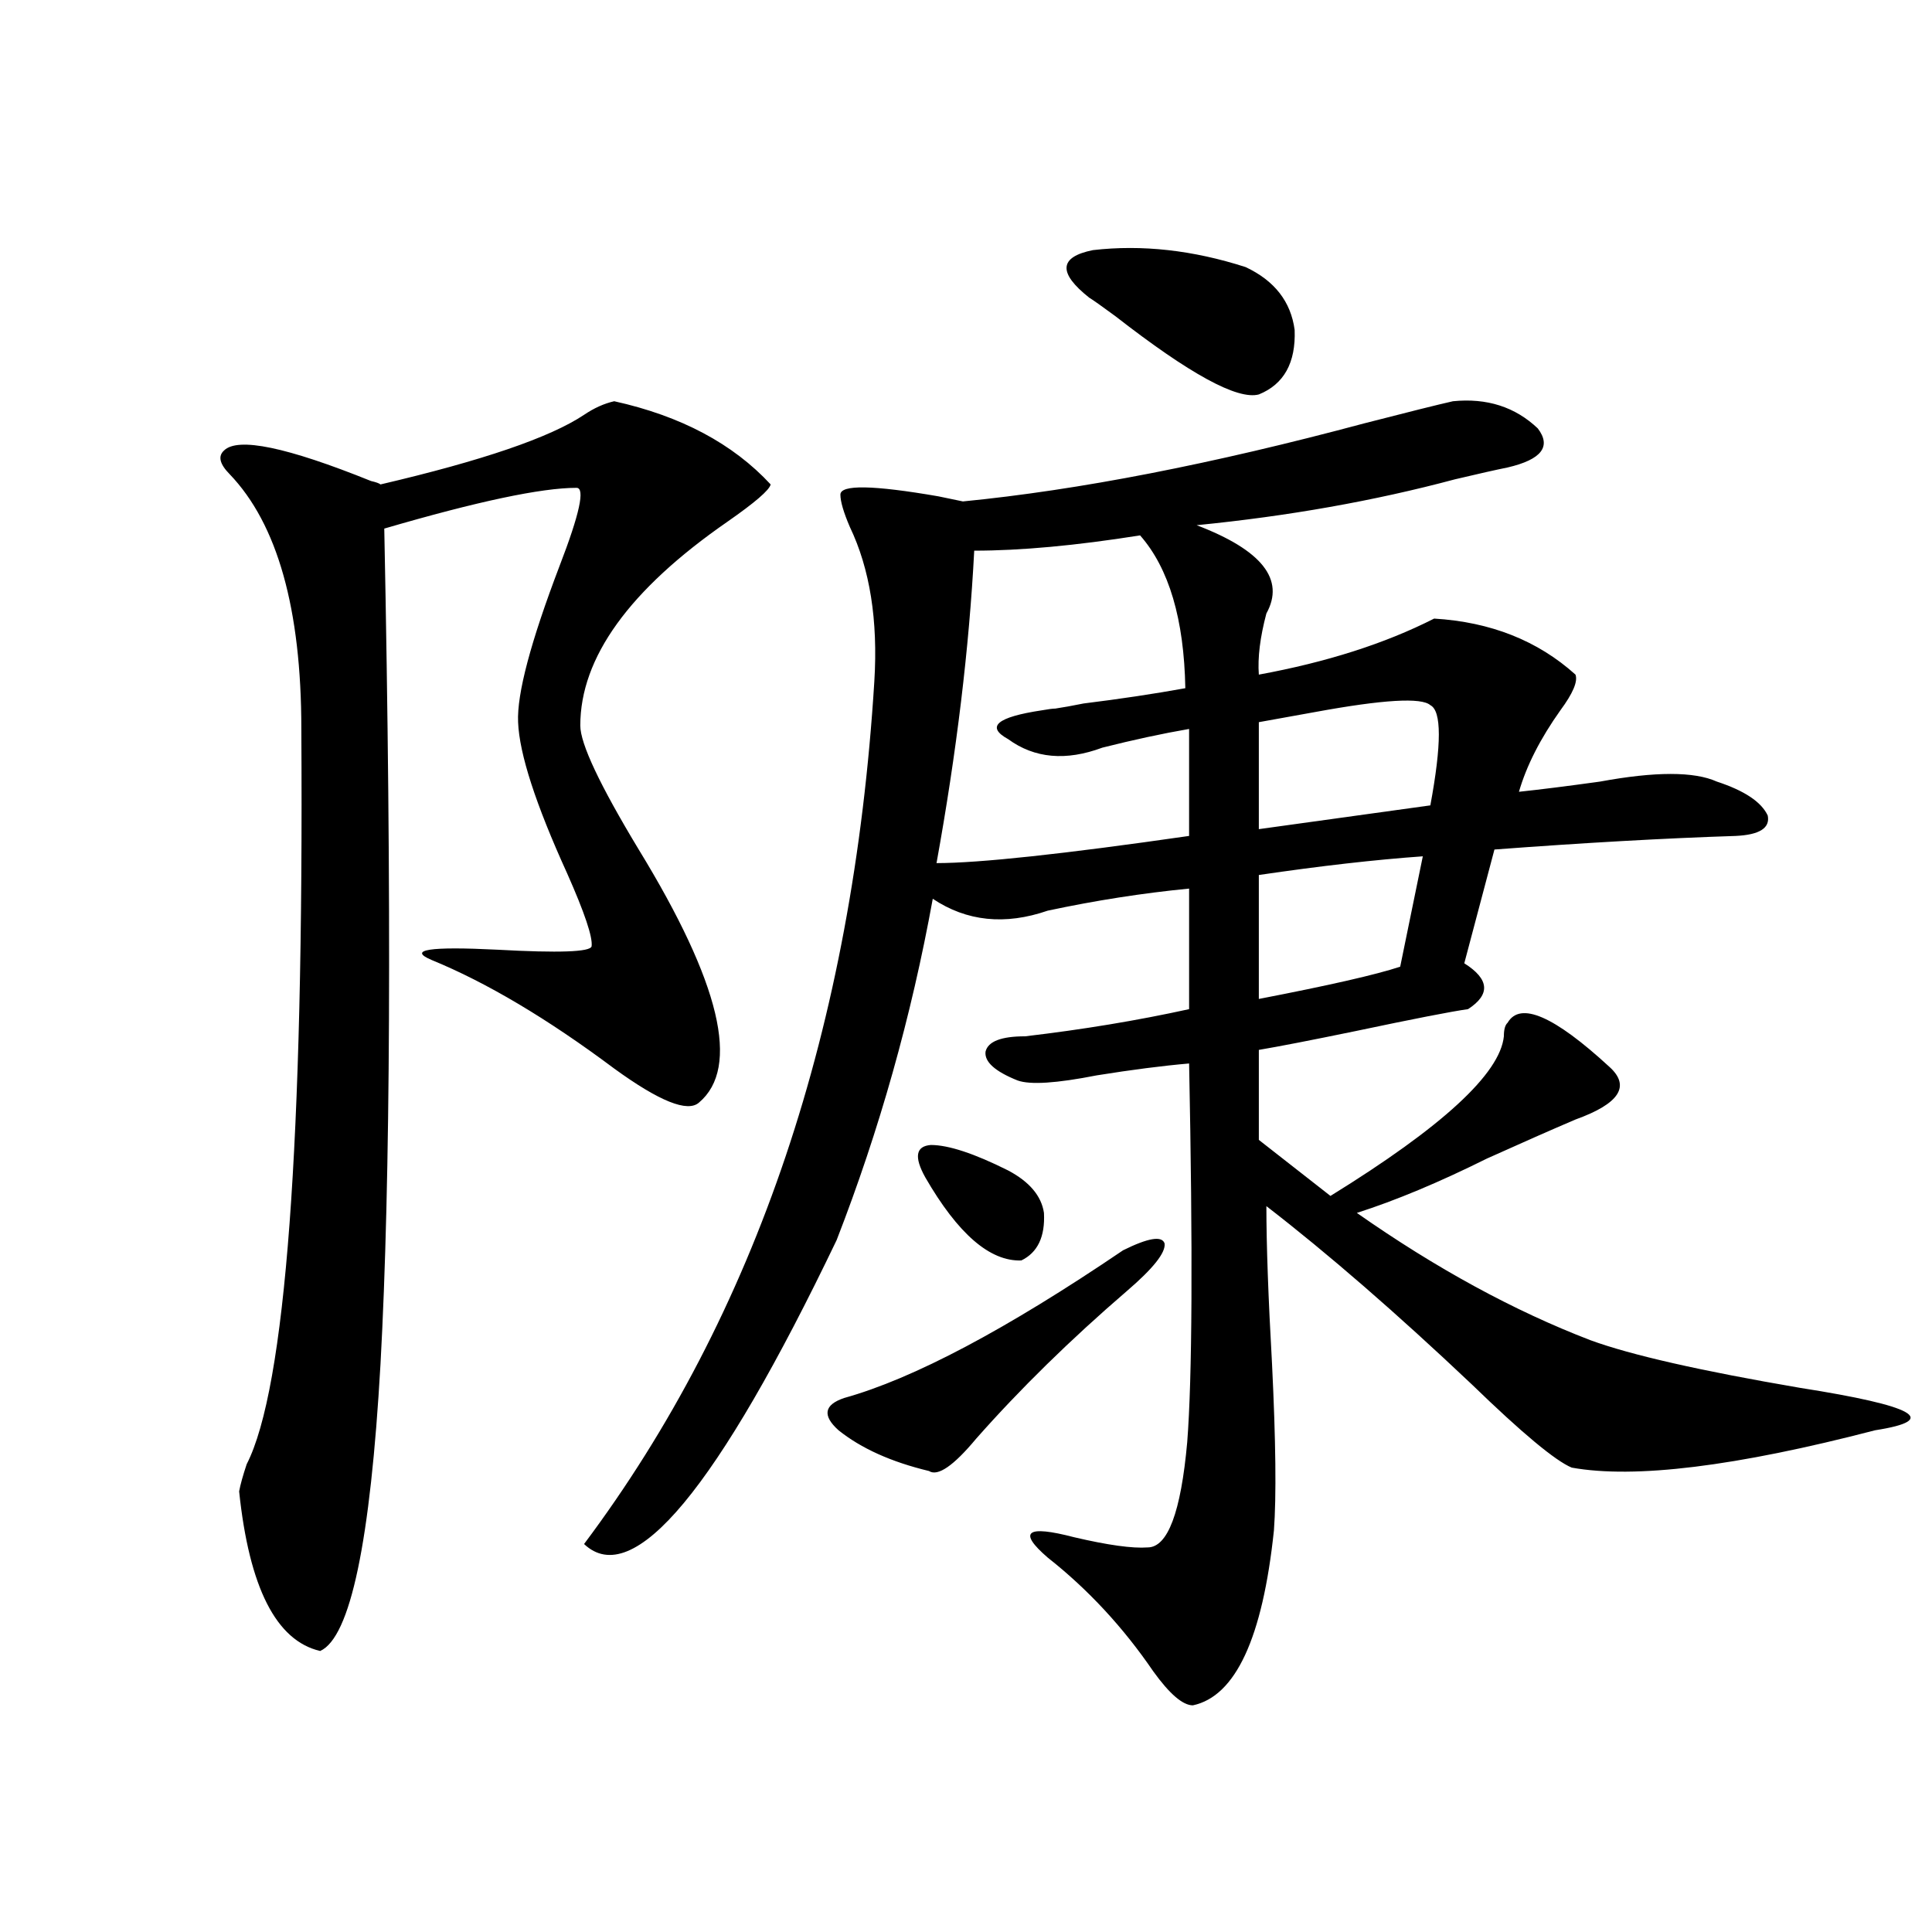 <?xml version="1.0" encoding="utf-8"?>
<!-- Generator: Adobe Illustrator 16.0.0, SVG Export Plug-In . SVG Version: 6.00 Build 0)  -->
<!DOCTYPE svg PUBLIC "-//W3C//DTD SVG 1.1//EN" "http://www.w3.org/Graphics/SVG/1.1/DTD/svg11.dtd">
<svg version="1.1" id="图层_1" xmlns="http://www.w3.org/2000/svg" xmlns:xlink="http://www.w3.org/1999/xlink" x="0px" y="0px"
	 width="1000px" height="1000px" viewBox="0 0 1000 1000" enable-background="new 0 0 1000 1000" xml:space="preserve">
<path d="M317.919,207.68c34.466,7.622,61.462,21.973,80.974,43.066c-0.655,2.938-8.14,9.38-22.438,19.336
	c-50.73,35.156-76.096,70.313-76.096,105.469c0,9.38,10.076,30.762,30.243,64.16c42.271,69.146,52.682,112.802,31.219,130.957
	c-5.854,5.273-20.487-0.577-43.901-17.578c-34.48-25.776-66.02-44.522-94.632-56.25c-12.362-5.273-0.976-7.031,34.146-5.273
	c31.859,1.758,48.124,1.181,48.779-1.758c0.641-4.683-3.582-17.276-12.683-37.793c-16.265-35.733-24.725-61.812-25.365-78.223
	c-0.655-14.64,6.494-41.597,21.463-80.859c10.396-26.944,13.323-40.43,8.78-40.43c-18.216,0-51.386,7.031-99.51,21.094
	c3.902,193.95,3.247,338.091-1.951,432.422c-5.213,91.997-15.609,141.504-31.219,148.535c-22.773-5.273-36.752-32.821-41.95-82.617
	c0.641-3.516,1.951-8.198,3.902-14.063c20.152-39.249,29.588-166.113,28.292-380.566c0-62.101-12.362-106.046-37.072-131.836
	c-5.213-5.273-6.188-9.366-2.927-12.305c7.149-7.031,32.515-1.758,76.096,15.82c2.592,0.591,4.223,1.181,4.878,1.758
	c52.682-12.305,87.803-24.308,105.363-36.035C307.508,211.195,312.706,208.86,317.919,207.68z M752.055,207.68
	c17.561-1.758,32.194,2.938,43.901,14.063c7.149,9.38,1.951,16.122-15.609,20.215c-5.854,1.181-14.969,3.228-27.316,6.152
	c-41.63,11.138-86.187,19.048-133.655,23.73c33.811,12.896,45.853,28.125,36.097,45.703c-3.262,12.305-4.558,22.852-3.902,31.641
	c35.121-6.44,65.364-16.108,90.729-29.004c29.268,1.758,53.657,11.426,73.169,29.004c1.296,3.516-1.311,9.668-7.805,18.457
	c-10.411,14.653-17.561,28.716-21.463,42.188c11.052-1.167,25.03-2.925,41.95-5.273c28.612-5.273,48.779-5.273,60.486,0
	c14.299,4.696,23.079,10.547,26.341,17.578c1.296,6.454-4.237,9.97-16.585,10.547c-36.432,1.181-78.047,3.516-124.875,7.031
	l-15.609,58.887c13.003,8.212,13.658,16.122,1.951,23.73c-8.46,1.181-27.972,4.985-58.535,11.426
	c-22.773,4.696-39.358,7.91-49.755,9.668v46.582l37.072,29.004c57.88-35.733,87.803-63.281,89.754-82.617
	c0-3.516,0.641-5.851,1.951-7.031c6.494-11.124,24.055-3.516,52.682,22.852c11.052,9.97,5.198,19.048-17.561,27.246
	c-12.362,5.273-27.651,12.017-45.853,20.215c-24.725,12.305-47.163,21.685-67.315,28.125
	c40.975,28.716,81.294,50.688,120.973,65.918c20.808,7.622,56.904,15.82,108.29,24.609c59.831,9.38,72.834,16.699,39.023,21.973
	c-72.193,18.759-124.555,25.2-157.069,19.336c-8.46-3.516-25.7-17.866-51.706-43.066c-39.023-36.914-74.479-67.676-106.339-92.285
	c0,19.927,0.976,47.173,2.927,81.738c1.951,39.853,2.271,68.555,0.976,86.133c-5.854,55.659-19.847,85.831-41.95,90.527
	c-5.213,0-12.042-5.864-20.487-17.578c-15.609-22.852-33.825-42.489-54.633-58.887c-15.609-13.472-11.066-16.987,13.658-10.547
	c17.561,4.106,30.243,5.864,38.048,5.273c10.396,0,17.226-18.155,20.487-54.492c2.592-33.398,2.927-98.726,0.976-195.996
	c-13.658,1.181-29.603,3.228-47.804,6.152c-20.822,4.106-34.48,4.985-40.975,2.637c-11.707-4.683-17.24-9.668-16.585-14.941
	c1.296-5.273,8.125-7.91,20.487-7.91c29.908-3.516,58.2-8.198,84.876-14.063v-62.402c-24.069,2.349-48.459,6.152-73.169,11.426
	c-22.118,7.622-41.95,5.575-59.511-6.152c-11.066,60.946-27.651,119.833-49.755,176.66
	C371.241,770.771,327.675,823.202,302.31,799.184c89.099-118.94,139.174-267.765,150.24-446.484
	c1.951-31.641-2.286-58.296-12.683-79.98c-3.262-7.608-4.878-13.184-4.878-16.699c0-5.273,16.905-4.972,50.73,0.879
	c5.854,1.181,10.076,2.06,12.683,2.637c59.831-5.851,129.098-19.336,207.8-40.43C728.961,213.255,744.25,209.438,752.055,207.68z
	 M581.327,647.133c13.003-6.44,20.152-7.608,21.463-3.516c0.641,4.696-5.854,12.896-19.512,24.609
	c-29.268,25.2-55.288,50.688-78.047,76.465c-11.707,14.063-19.847,19.638-24.39,16.699c-19.512-4.683-35.121-11.714-46.828-21.094
	c-8.46-7.608-7.484-13.184,2.927-16.699C472.702,713.642,520.841,688.153,581.327,647.133z M478.891,609.34
	c-5.854-10.547-4.878-16.108,2.927-16.699c9.101,0,22.438,4.395,39.999,13.184c11.052,5.864,17.226,13.184,18.536,21.973
	c0.641,12.305-3.262,20.517-11.707,24.609C512.381,652.997,495.796,638.646,478.891,609.34z M590.107,277.113
	c-33.17,5.273-61.797,7.91-85.852,7.91c-2.606,50.399-9.115,104.302-19.512,161.719c22.104,0,65.685-4.683,130.729-14.063v-55.371
	c-13.658,2.349-28.627,5.575-44.877,9.668c-18.871,7.031-35.121,5.575-48.779-4.395c-11.707-6.44-5.854-11.426,17.561-14.941
	c3.247-0.577,5.519-0.879,6.829-0.879c3.902-0.577,8.78-1.456,14.634-2.637c18.856-2.335,36.417-4.972,52.682-7.91
	C612.866,320.481,605.062,294.114,590.107,277.113z M644.74,138.246c14.954,7.031,23.414,17.88,25.365,32.52
	c0.641,17.001-5.533,28.125-18.536,33.398c-11.066,2.938-35.776-10.547-74.145-40.43c-7.164-5.273-11.707-8.487-13.658-9.668
	c-16.265-12.882-15.609-21.094,1.951-24.609C591.083,126.532,617.424,129.457,644.74,138.246z M740.348,365.004
	c-4.558-4.093-24.39-2.925-59.511,3.516c-13.018,2.349-22.773,4.106-29.268,5.273v55.371l88.778-12.305
	C746.201,385.219,746.201,367.942,740.348,365.004z M736.445,443.227c-24.725,1.758-53.017,4.985-84.876,9.668v64.16
	c36.417-7.031,60.807-12.593,73.169-16.699L736.445,443.227z"/>
</svg>
